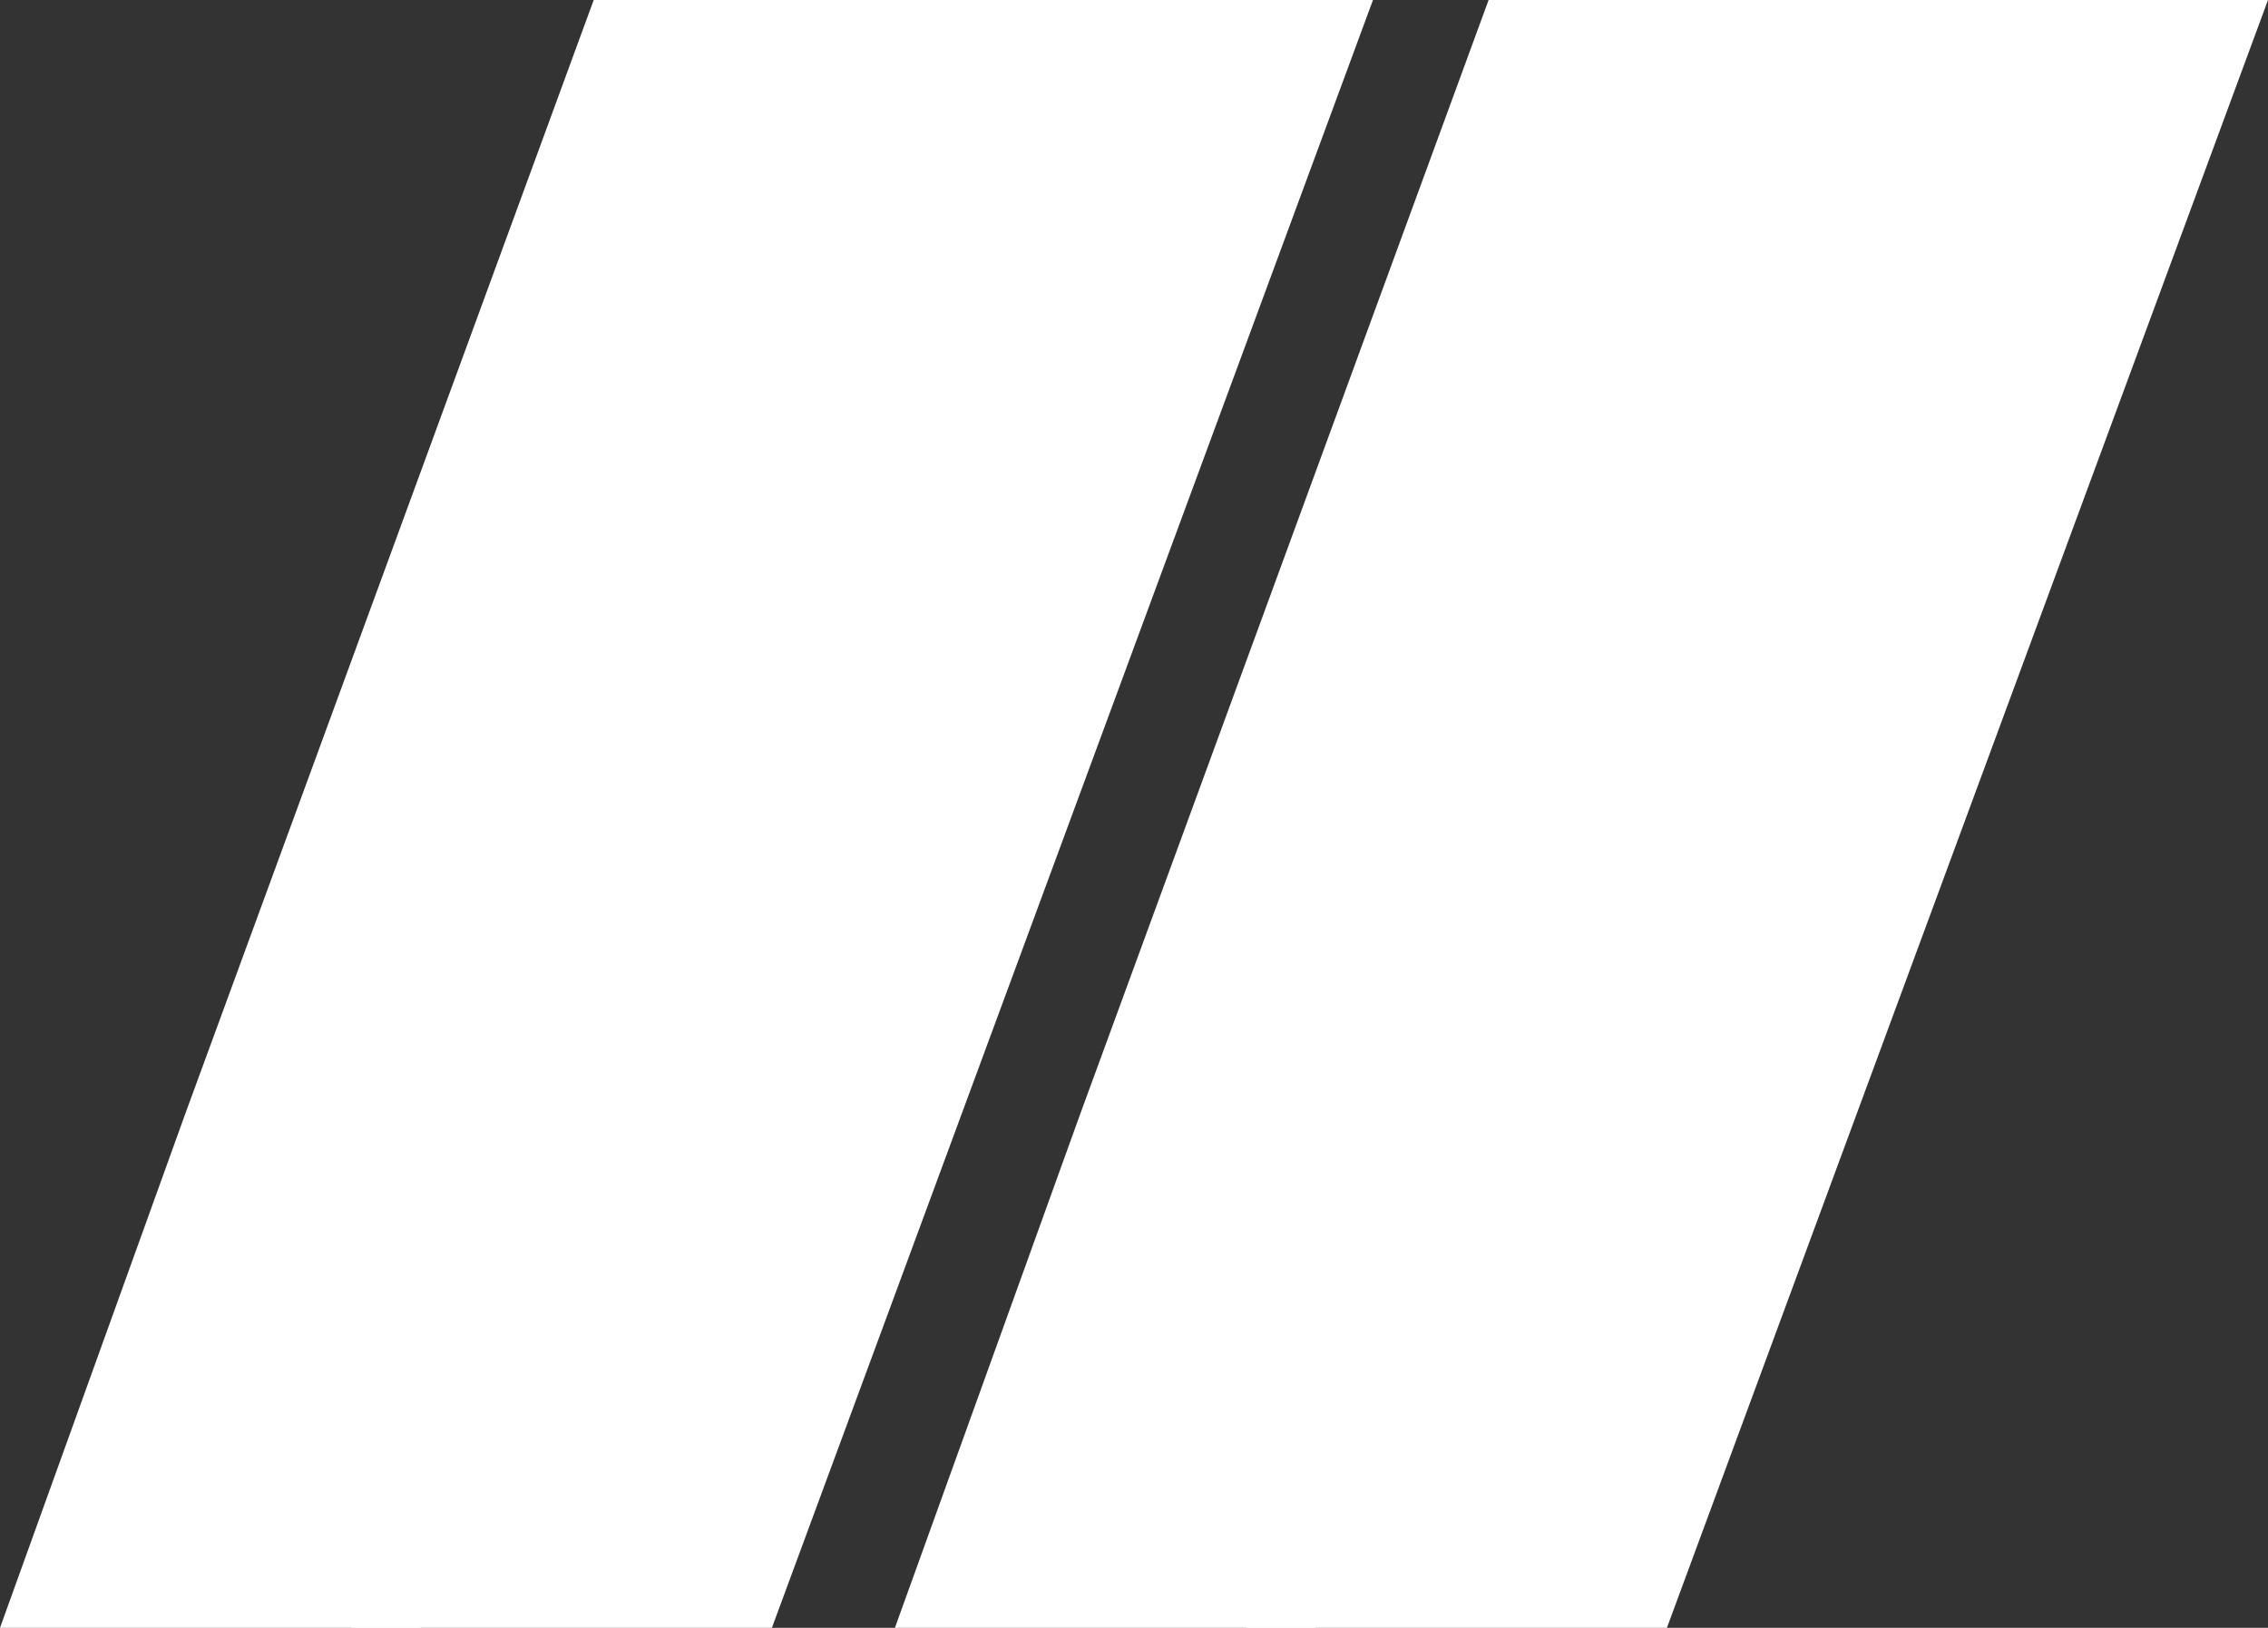 <?xml version="1.0" encoding="UTF-8"?>
<svg id="Layer_2" data-name="Layer 2" xmlns="http://www.w3.org/2000/svg" viewBox="0 0 193.6 138.99">
  <rect x="0" y="0" width="193.6" height="138.99" fill="#333333" stroke="none"/>
  <defs>
    <style>
      .cls-1 {
        fill: #fff;
        stroke-width: 0px;
      }
    </style>
  </defs>
  <g id="Layer_1-2" data-name="Layer 1">
    <polygon class="cls-1" points="157.06 0 122.23 95.03 106.39 138.99 142.29 138.99 193.6 0 157.06 0"/>
    <polygon class="cls-1" points="127.07 0 92.24 95.03 76.39 138.99 112.3 138.99 163.61 0 127.07 0"/>
    <polygon class="cls-1" points="80.67 0 45.83 95.03 29.99 138.99 65.89 138.99 117.2 0 80.67 0"/>
    <polygon class="cls-1" points="50.68 0 15.84 95.03 0 138.99 35.9 138.99 87.21 0 50.68 0"/>
  </g>
</svg>
